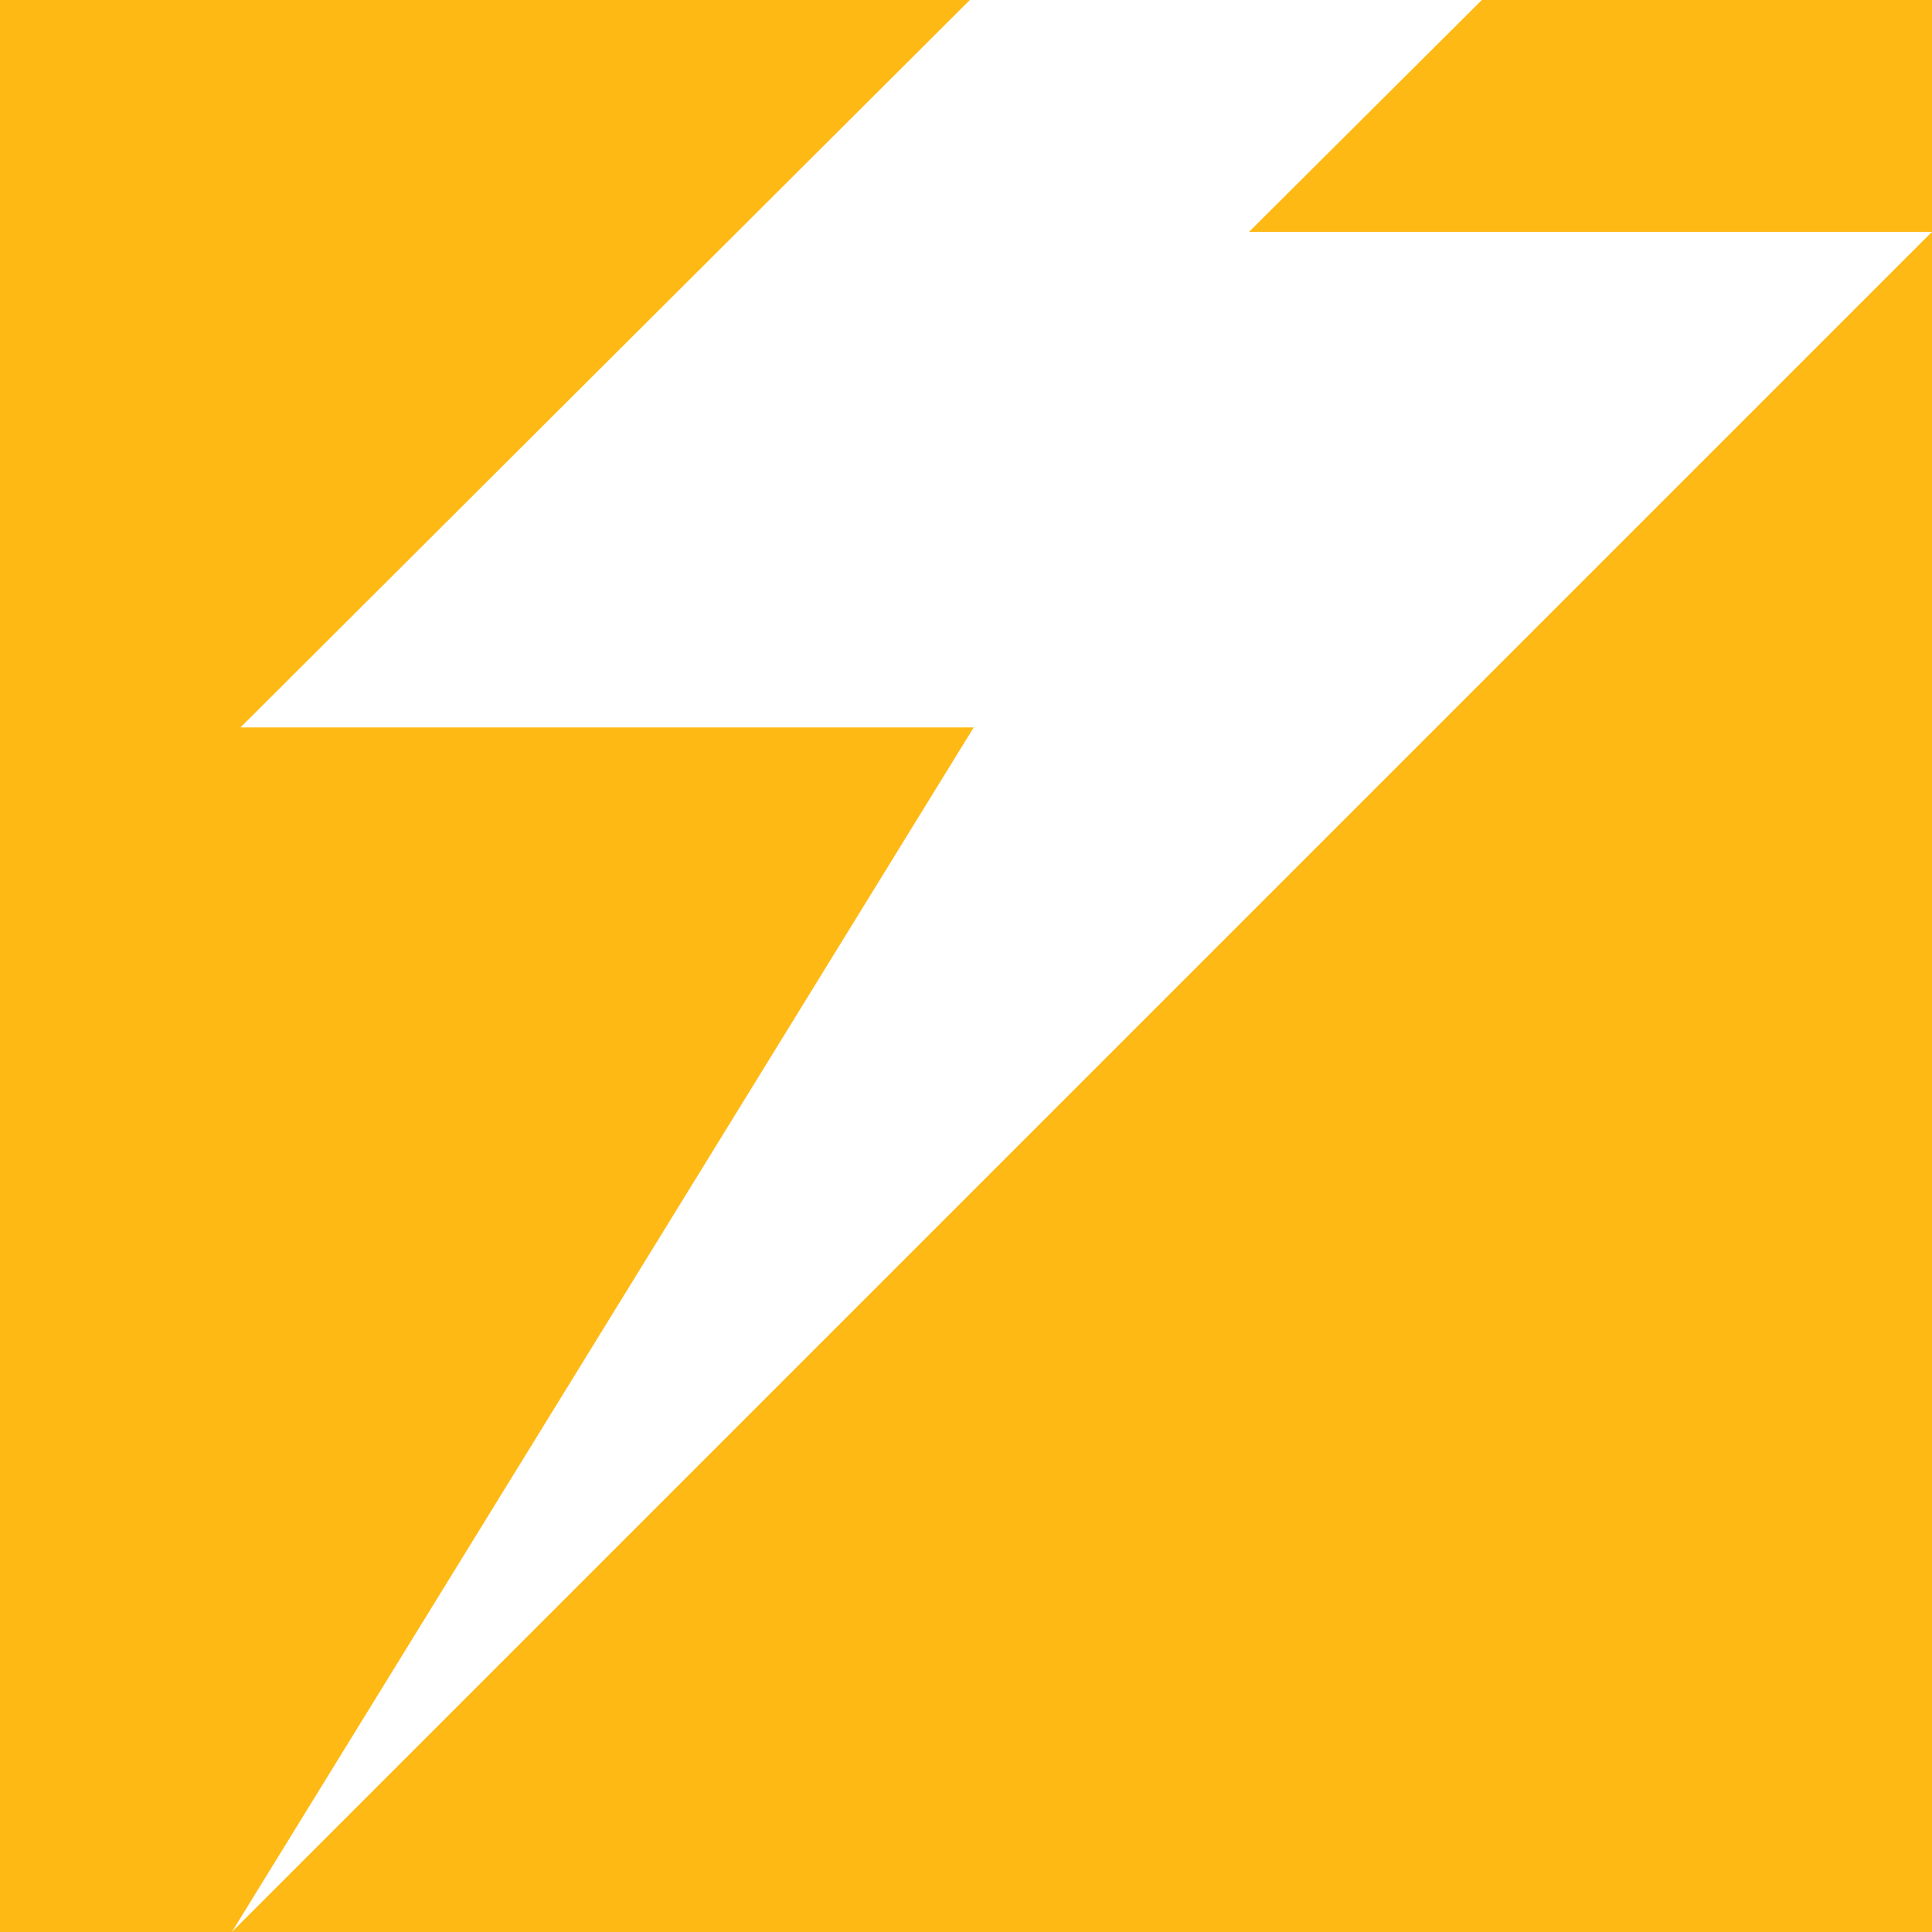 <?xml version="1.0" encoding="UTF-8"?> <!-- Generator: Adobe Illustrator 25.2.1, SVG Export Plug-In . SVG Version: 6.00 Build 0) --> <svg xmlns="http://www.w3.org/2000/svg" xmlns:xlink="http://www.w3.org/1999/xlink" version="1.1" id="レイヤー_1" x="0px" y="0px" width="200px" height="200px" viewBox="0 0 200 200" style="enable-background:new 0 0 200 200;" xml:space="preserve"> <style type="text/css"> .st0{fill:#FEB915;} </style> <path class="st0" d="M200,200H0V0h200V200z M200,24h-70.7l24.1-24h-53L24.9,75.3h75.9L24,200L200,24z"></path> </svg> 